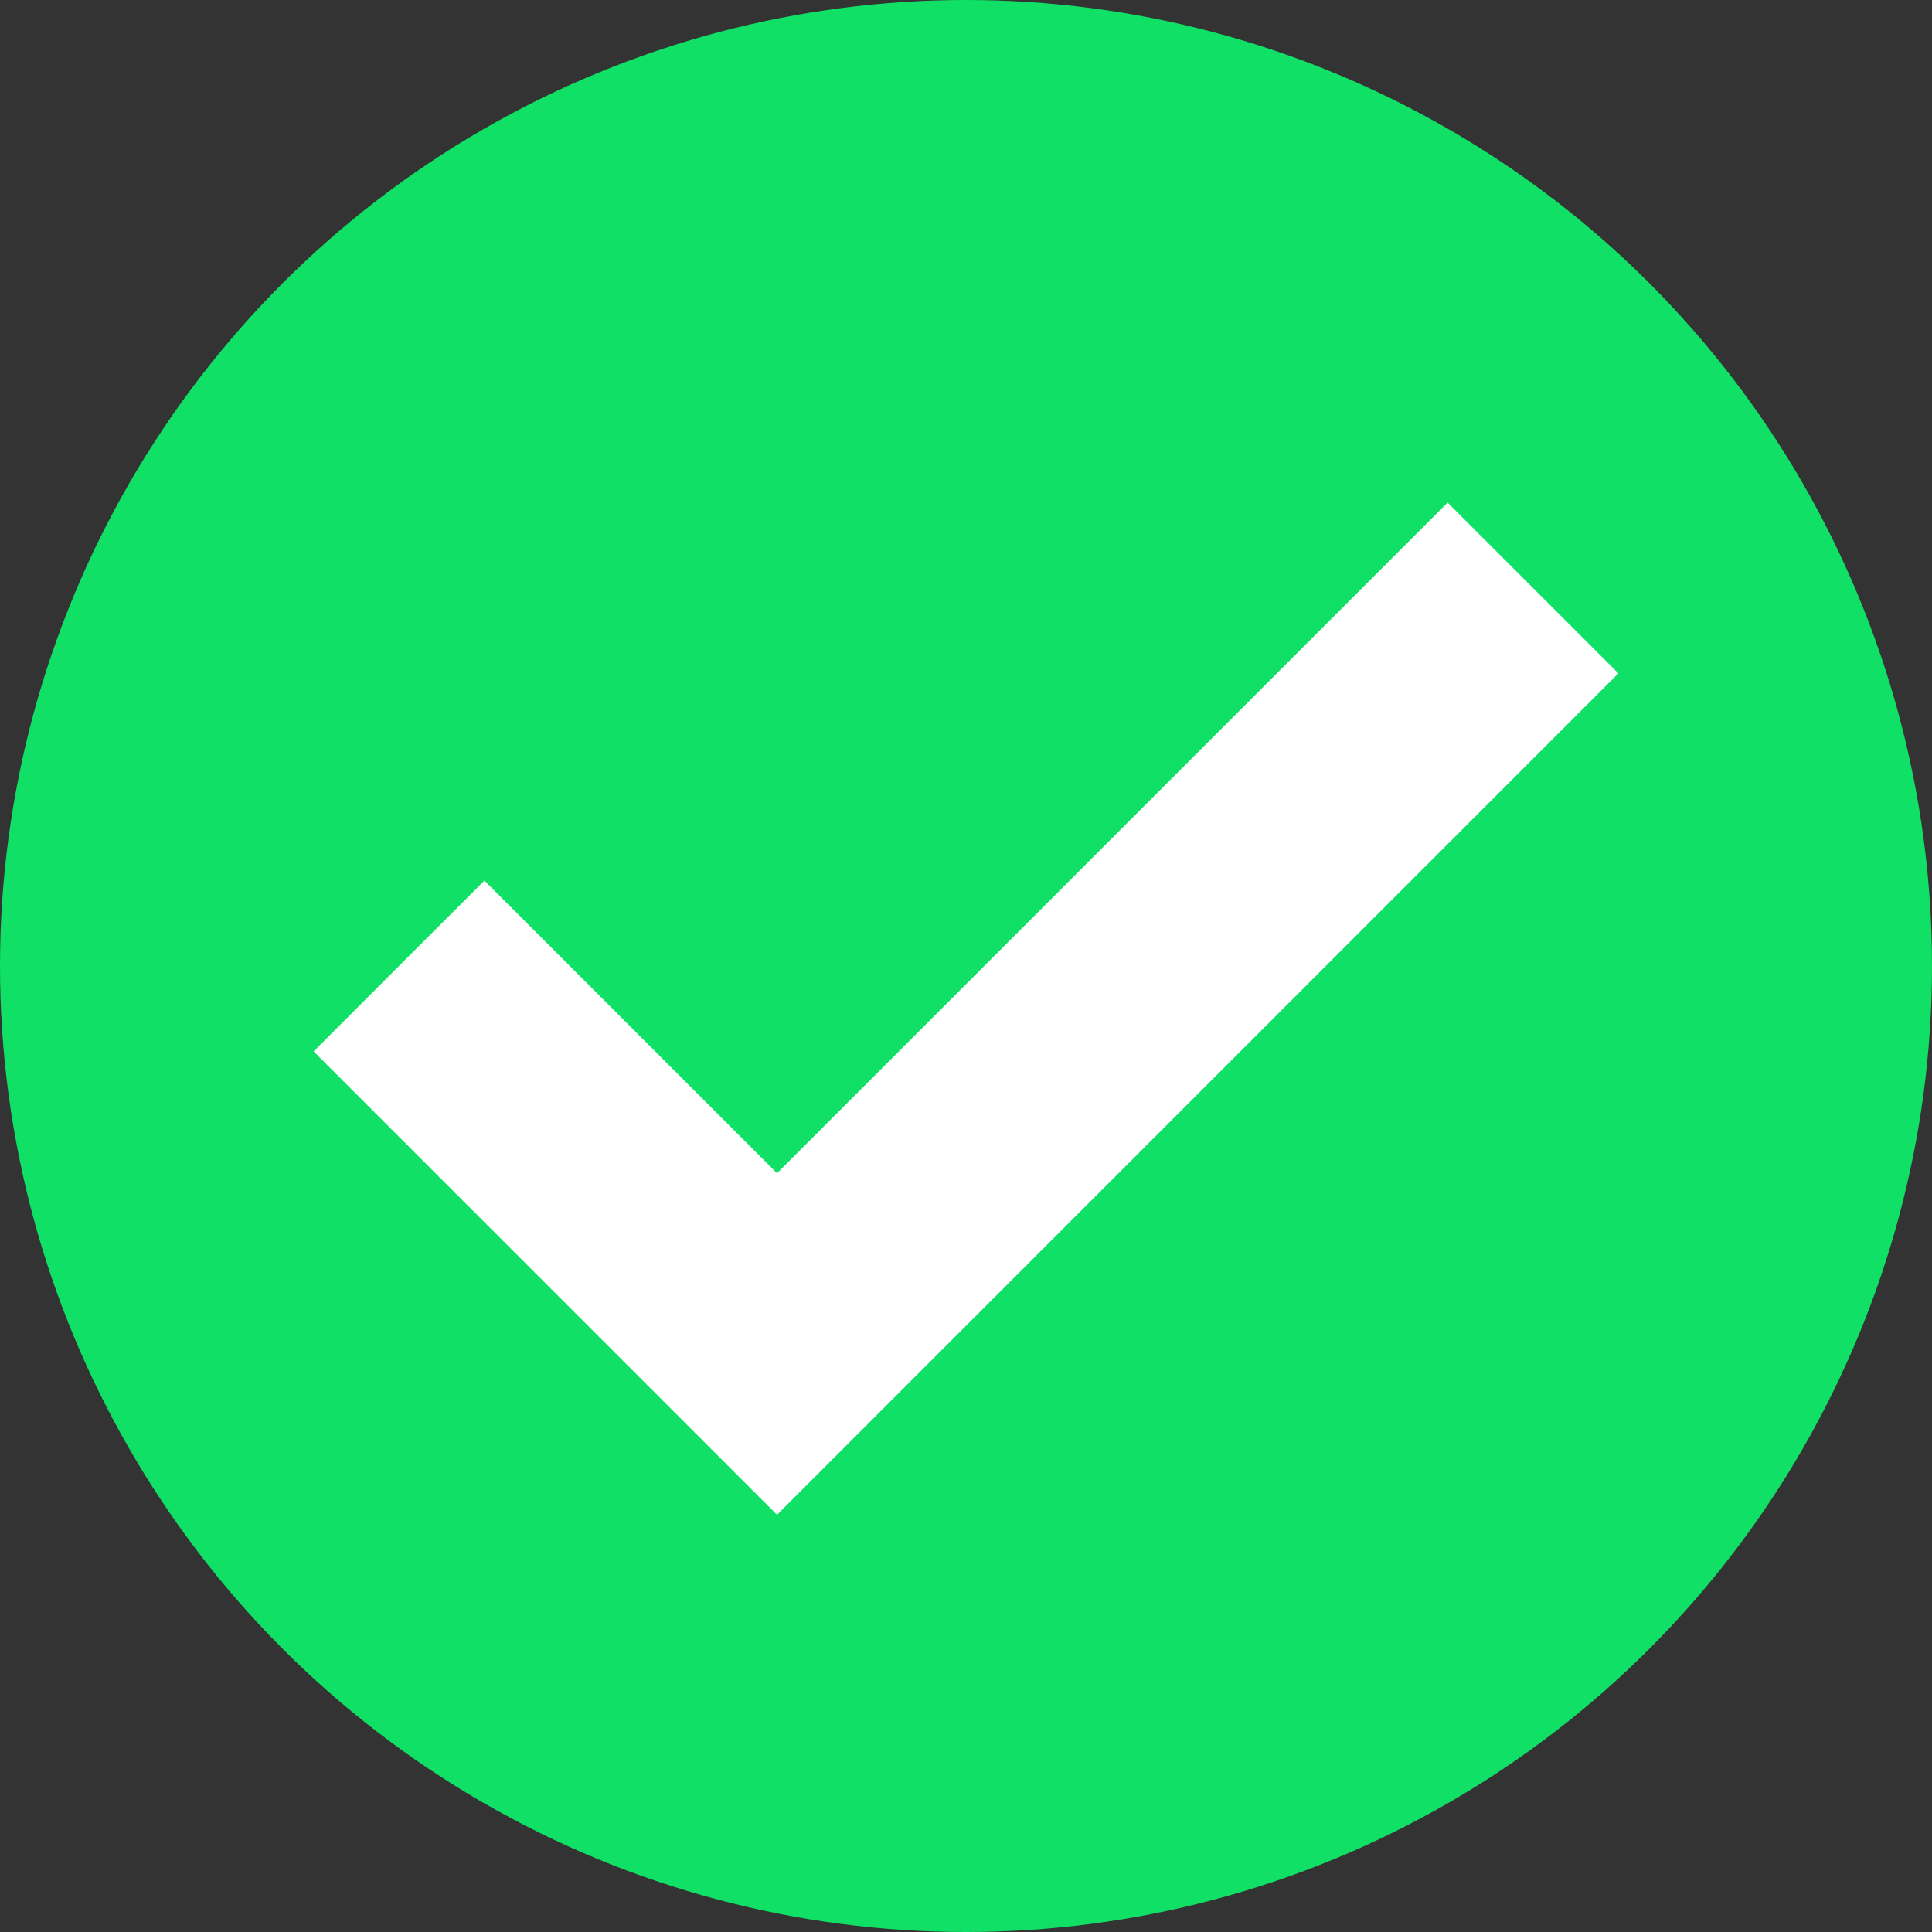<?xml version="1.0" encoding="UTF-8"?><svg id="Layer_2" xmlns="http://www.w3.org/2000/svg" width="32" height="32" viewBox="0 0 32 32"><rect x="0" y="0" width="32" height="32" fill="#333333" stroke="none"/><defs><style>.cls-1{fill:none;stroke:#fff;stroke-miterlimit:10;stroke-width:4px;}.cls-2{fill:#10e066;stroke-width:0px;}</style></defs><g id="Layer_1-2"><circle class="cls-2" cx="16" cy="16" r="16"/><polyline class="cls-1" points="25.391 9.739 12.87 22.261 6.609 16"/></g></svg>